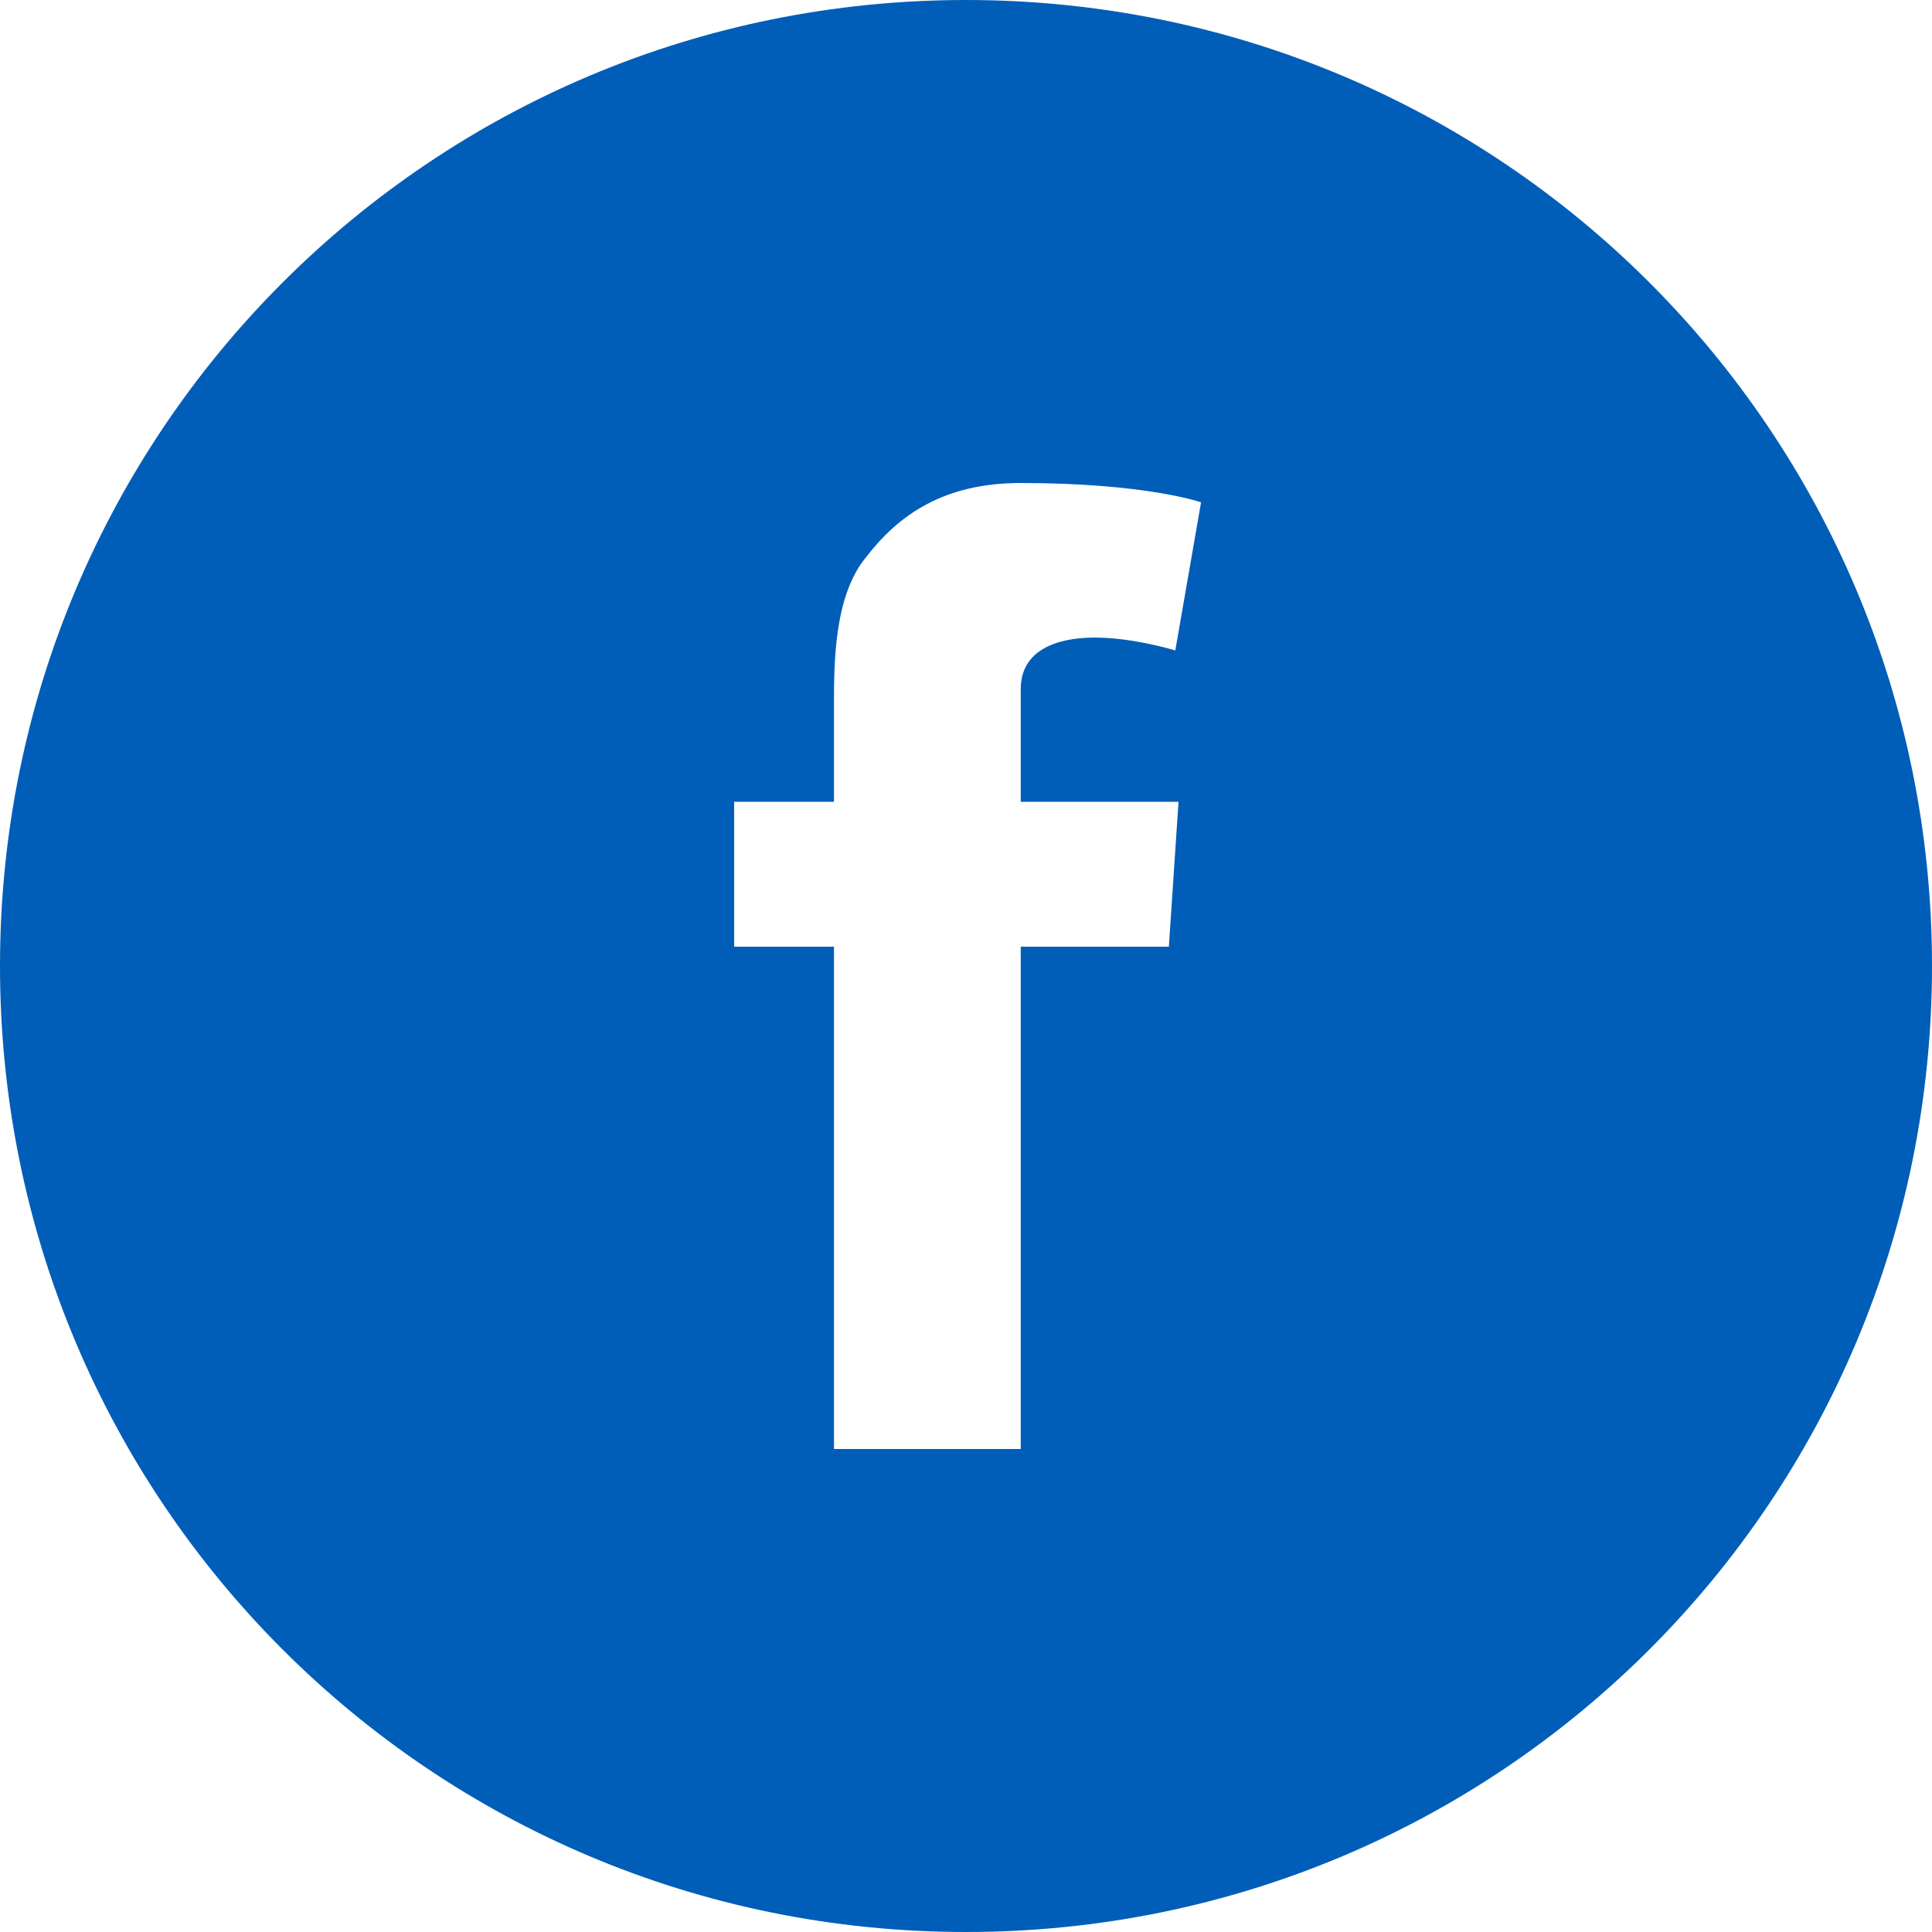<?xml version="1.0" encoding="utf-8"?>
<!-- Generator: Adobe Illustrator 18.0.0, SVG Export Plug-In . SVG Version: 6.00 Build 0)  -->
<!DOCTYPE svg PUBLIC "-//W3C//DTD SVG 1.1//EN" "http://www.w3.org/Graphics/SVG/1.1/DTD/svg11.dtd">
<svg version="1.1" id="Layer_1" xmlns="http://www.w3.org/2000/svg" xmlns:xlink="http://www.w3.org/1999/xlink" x="0px" y="0px"
	 viewBox="0 0 60 60" enable-background="new 0 0 60 60" xml:space="preserve" width="60" height="60">
<path fill="#005eb8" d="M30,0C13.4,0,0,13.4,0,30c0,16.6,13.4,30,30,30c16.6,0,30-13.4,30-30C60,13.4,46.6,0,30,0z M36.6,24.9
	l-0.3,4.5h-4.6V45h-5.8V29.4h-3.1v-4.5h3.1v-3c0-1.3,0-3.4,1-4.6c1-1.3,2.4-2.3,4.8-2.3c3.9,0,5.6,0.6,5.6,0.6l-0.8,4.6
	c0,0-1.3-0.4-2.5-0.4c-1.2,0-2.3,0.4-2.3,1.6v3.5H36.6z"/>
</svg>
